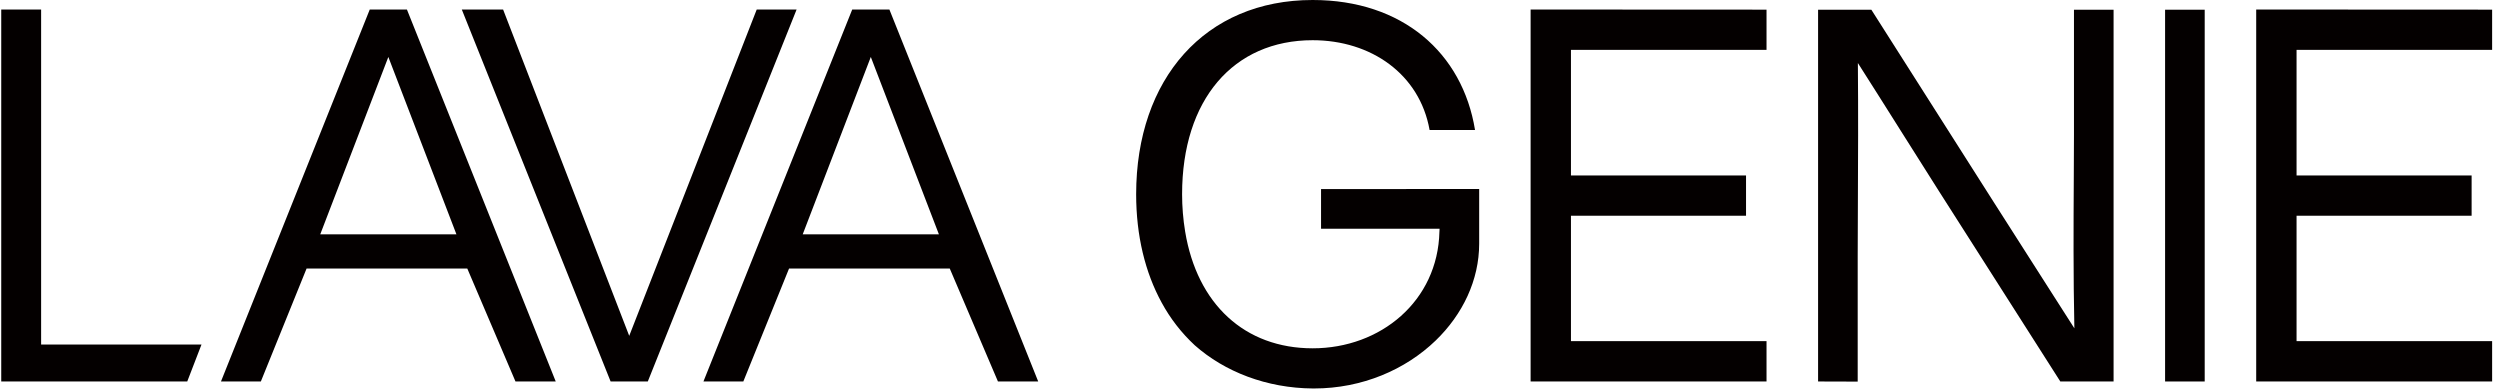 <svg width="167" height="26" viewBox="0 0 167 26" fill="none" xmlns="http://www.w3.org/2000/svg">
<g clip-path="url(#clip0_531_6311)">
<path d="M88.246 15.279V12.629L98.809 12.626V16.274C98.809 18.711 97.708 21.002 95.906 22.744C93.89 24.692 90.994 25.95 87.779 25.95H87.705C84.601 25.929 81.802 24.828 79.808 23.063C78.921 22.239 78.174 21.276 77.597 20.211C76.498 18.202 75.895 15.748 75.895 12.976C75.895 5.267 80.499 0 87.685 0C93.684 0 97.693 3.523 98.532 8.685H95.497C94.835 4.953 91.591 2.686 87.685 2.686C82.382 2.686 78.964 6.662 78.964 12.976C78.964 13.811 79.032 14.645 79.168 15.469C79.969 20.317 83.148 23.267 87.688 23.267C92.229 23.267 96.049 20.109 96.154 15.472C96.155 15.442 96.157 15.414 96.159 15.385L96.159 15.385C96.162 15.35 96.164 15.315 96.164 15.279H88.246Z" fill="#040000"/>
<path d="M2.747 23.017V0.636H0.083V25.483H12.508L13.459 23.017H2.747Z" fill="#040000"/>
<path d="M50.549 0.636L42.032 22.435L33.607 0.636H30.848L40.789 25.483H43.273L53.213 0.636H50.549Z" fill="#040000"/>
<path fill-rule="evenodd" clip-rule="evenodd" d="M24.699 0.637H27.183L37.123 25.483H34.434L31.214 17.936H20.48L17.425 25.483H14.761L24.699 0.637ZM25.941 3.805L21.392 15.654H30.49L25.941 3.805Z" fill="#040000"/>
<path fill-rule="evenodd" clip-rule="evenodd" d="M59.412 0.637H56.928L46.99 25.483H49.654L52.709 17.936H63.443L66.663 25.483H69.352L59.412 0.637ZM53.621 15.654L58.17 3.805L62.719 15.654H53.621Z" fill="#040000"/>
<path d="M147.274 0.649H144.628V25.483H147.274V0.649Z" fill="#040000"/>
<path d="M141.187 0.649V25.483H137.629L129.522 12.77C128.722 11.513 127.823 10.087 126.934 8.677L126.932 8.673L126.927 8.665C125.92 7.069 124.928 5.494 124.106 4.209C124.135 7.531 124.12 10.7 124.107 13.438L124.107 13.443C124.1 14.783 124.094 16.02 124.094 17.12V25.491L121.448 25.483V0.649H125.006L133.197 13.526C134.328 15.303 135.634 17.345 136.838 19.227L136.89 19.308C137.487 20.241 138.057 21.133 138.568 21.932C138.492 18.395 138.512 14.964 138.528 12.069V12.068C138.535 10.966 138.541 9.943 138.541 9.02V0.649H141.187Z" fill="#040000"/>
<path d="M118.004 3.331V0.644L102.245 0.636V25.483H118.004V22.788H104.94V14.413H116.635V11.719H104.94V3.331L118.004 3.331Z" fill="#040000"/>
<path d="M166.474 0.644V3.331L153.41 3.331V11.719H165.104V14.413H153.41V22.788H166.474V25.483H150.714V0.636L166.474 0.644Z" fill="#040000"/>
</g>
<defs>
<clipPath id="clip0_531_6311">
<rect width="167" height="26" fill="white"/>
</clipPath>
</defs>
</svg>
